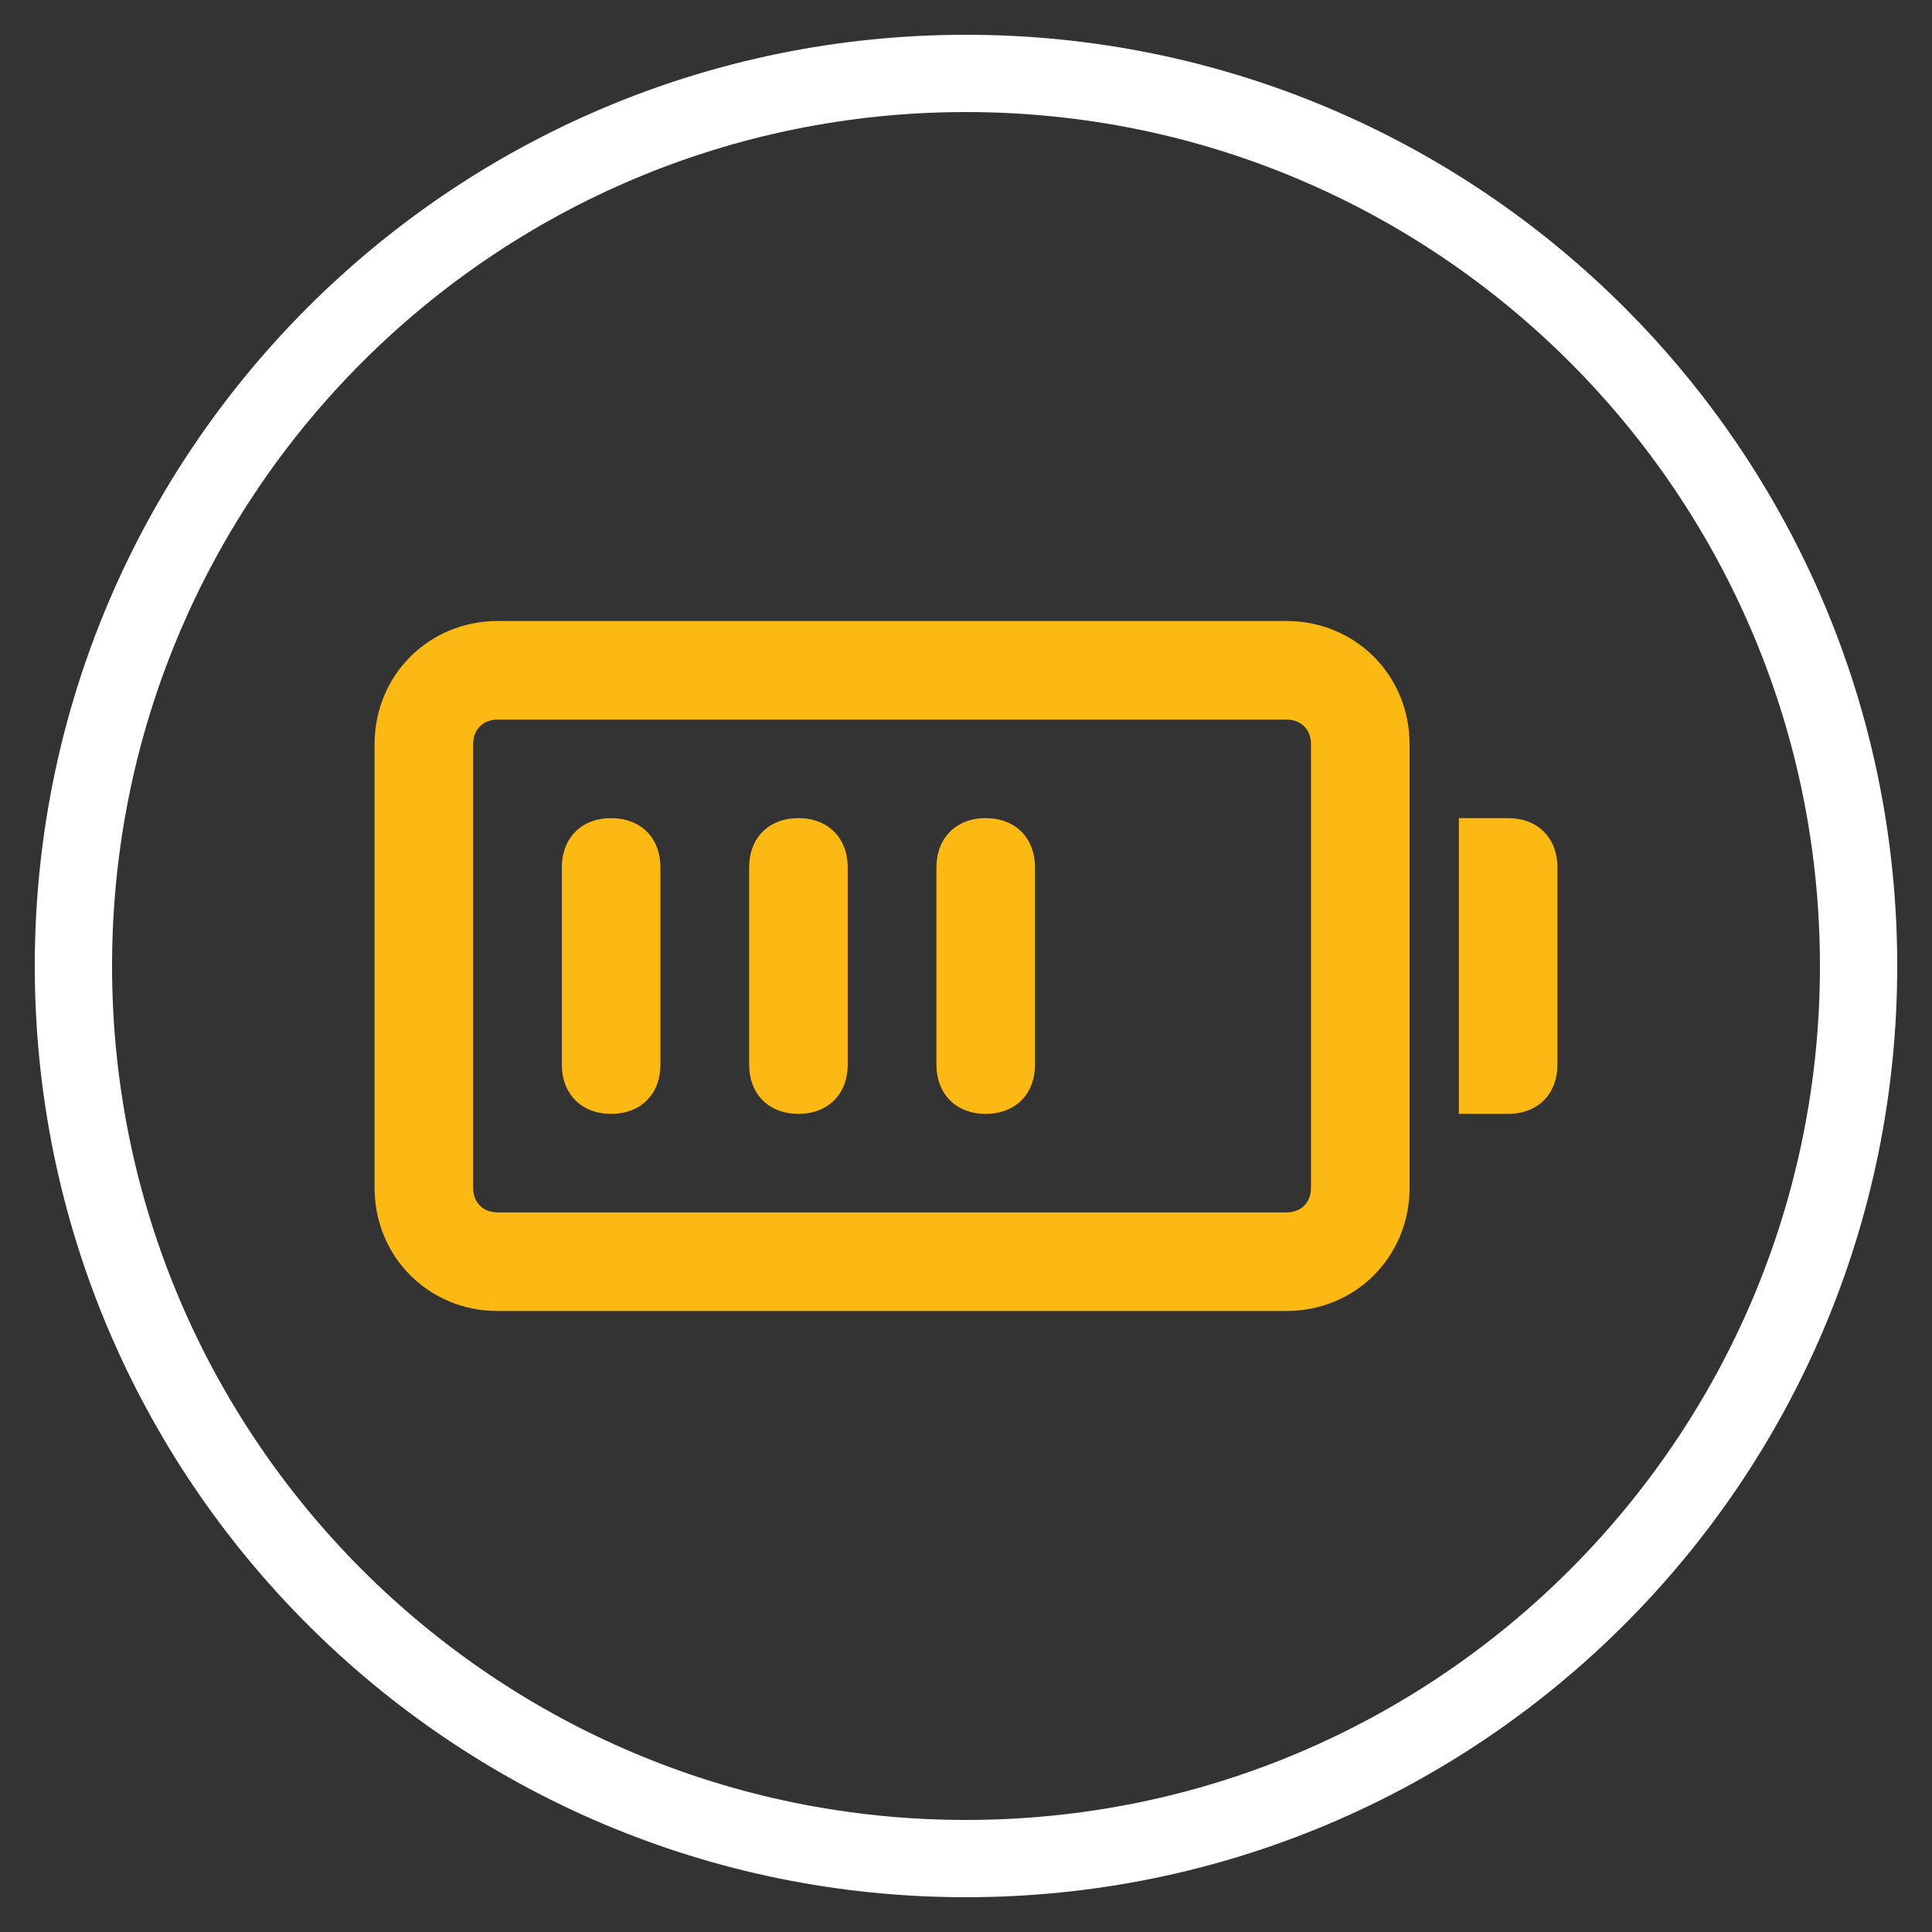 <svg width="98" height="98" viewBox="0 0 98 98" fill="none" xmlns="http://www.w3.org/2000/svg">
<rect x="0" y="0" width="98" height="98" fill="#333333" stroke="none"/>
<g clip-path="url(#clip0_8_2)">
<mask id="mask0_8_2" style="mask-type:luminance" maskUnits="userSpaceOnUse" x="0" y="0" width="98" height="98">
<path d="M98 0H0V98H98V0Z" fill="white"></path>
</mask>
<g mask="url(#mask0_8_2)">
<path d="M49 94.276C74.005 94.276 94.276 74.005 94.276 49C94.276 23.995 74.005 3.724 49 3.724C23.995 3.724 3.724 23.995 3.724 49C3.724 74.005 23.995 94.276 49 94.276Z" stroke="white" stroke-width="3.92" stroke-miterlimit="10" stroke-linecap="round" stroke-linejoin="round"></path>
</g>
<g clip-path="url(#clip1_8_2)">
<path d="M65.25 31.5H25.25C21.75 31.5 19 34.25 19 37.75V60.25C19 63.75 21.75 66.5 25.25 66.5H65.25C68.75 66.5 71.5 63.75 71.5 60.25V37.75C71.5 34.25 68.75 31.5 65.25 31.5ZM66.5 60.25C66.5 61 66 61.5 65.25 61.5H25.25C24.5 61.5 24 61 24 60.25V37.75C24 37 24.5 36.5 25.25 36.5H65.25C66 36.5 66.5 37 66.5 37.75V60.25Z" fill="#FDB913"></path>
<path d="M31 41.5C29.5 41.5 28.5 42.5 28.5 44V54C28.5 55.5 29.5 56.5 31 56.5C32.5 56.5 33.5 55.5 33.5 54V44C33.5 42.5 32.5 41.5 31 41.5ZM40.5 41.5C39 41.5 38 42.5 38 44V54C38 55.5 39 56.5 40.5 56.5C42 56.5 43 55.5 43 54V44C43 42.5 42 41.5 40.5 41.5ZM50 41.5C48.5 41.5 47.5 42.5 47.5 44V54C47.5 55.5 48.5 56.5 50 56.5C51.5 56.5 52.5 55.5 52.5 54V44C52.5 42.5 51.5 41.5 50 41.5ZM76.5 41.5H74V56.5H76.5C78 56.5 79 55.5 79 54V44C79 42.5 78 41.5 76.5 41.5Z" fill="#FDB913"></path>
</g>
</g>
<defs>
<clipPath id="clip0_8_2">
<rect width="98" height="98" fill="white"></rect>
</clipPath>
<clipPath id="clip1_8_2">
<rect width="60" height="60" fill="white" transform="translate(19 19)"></rect>
</clipPath>
</defs>
</svg>
